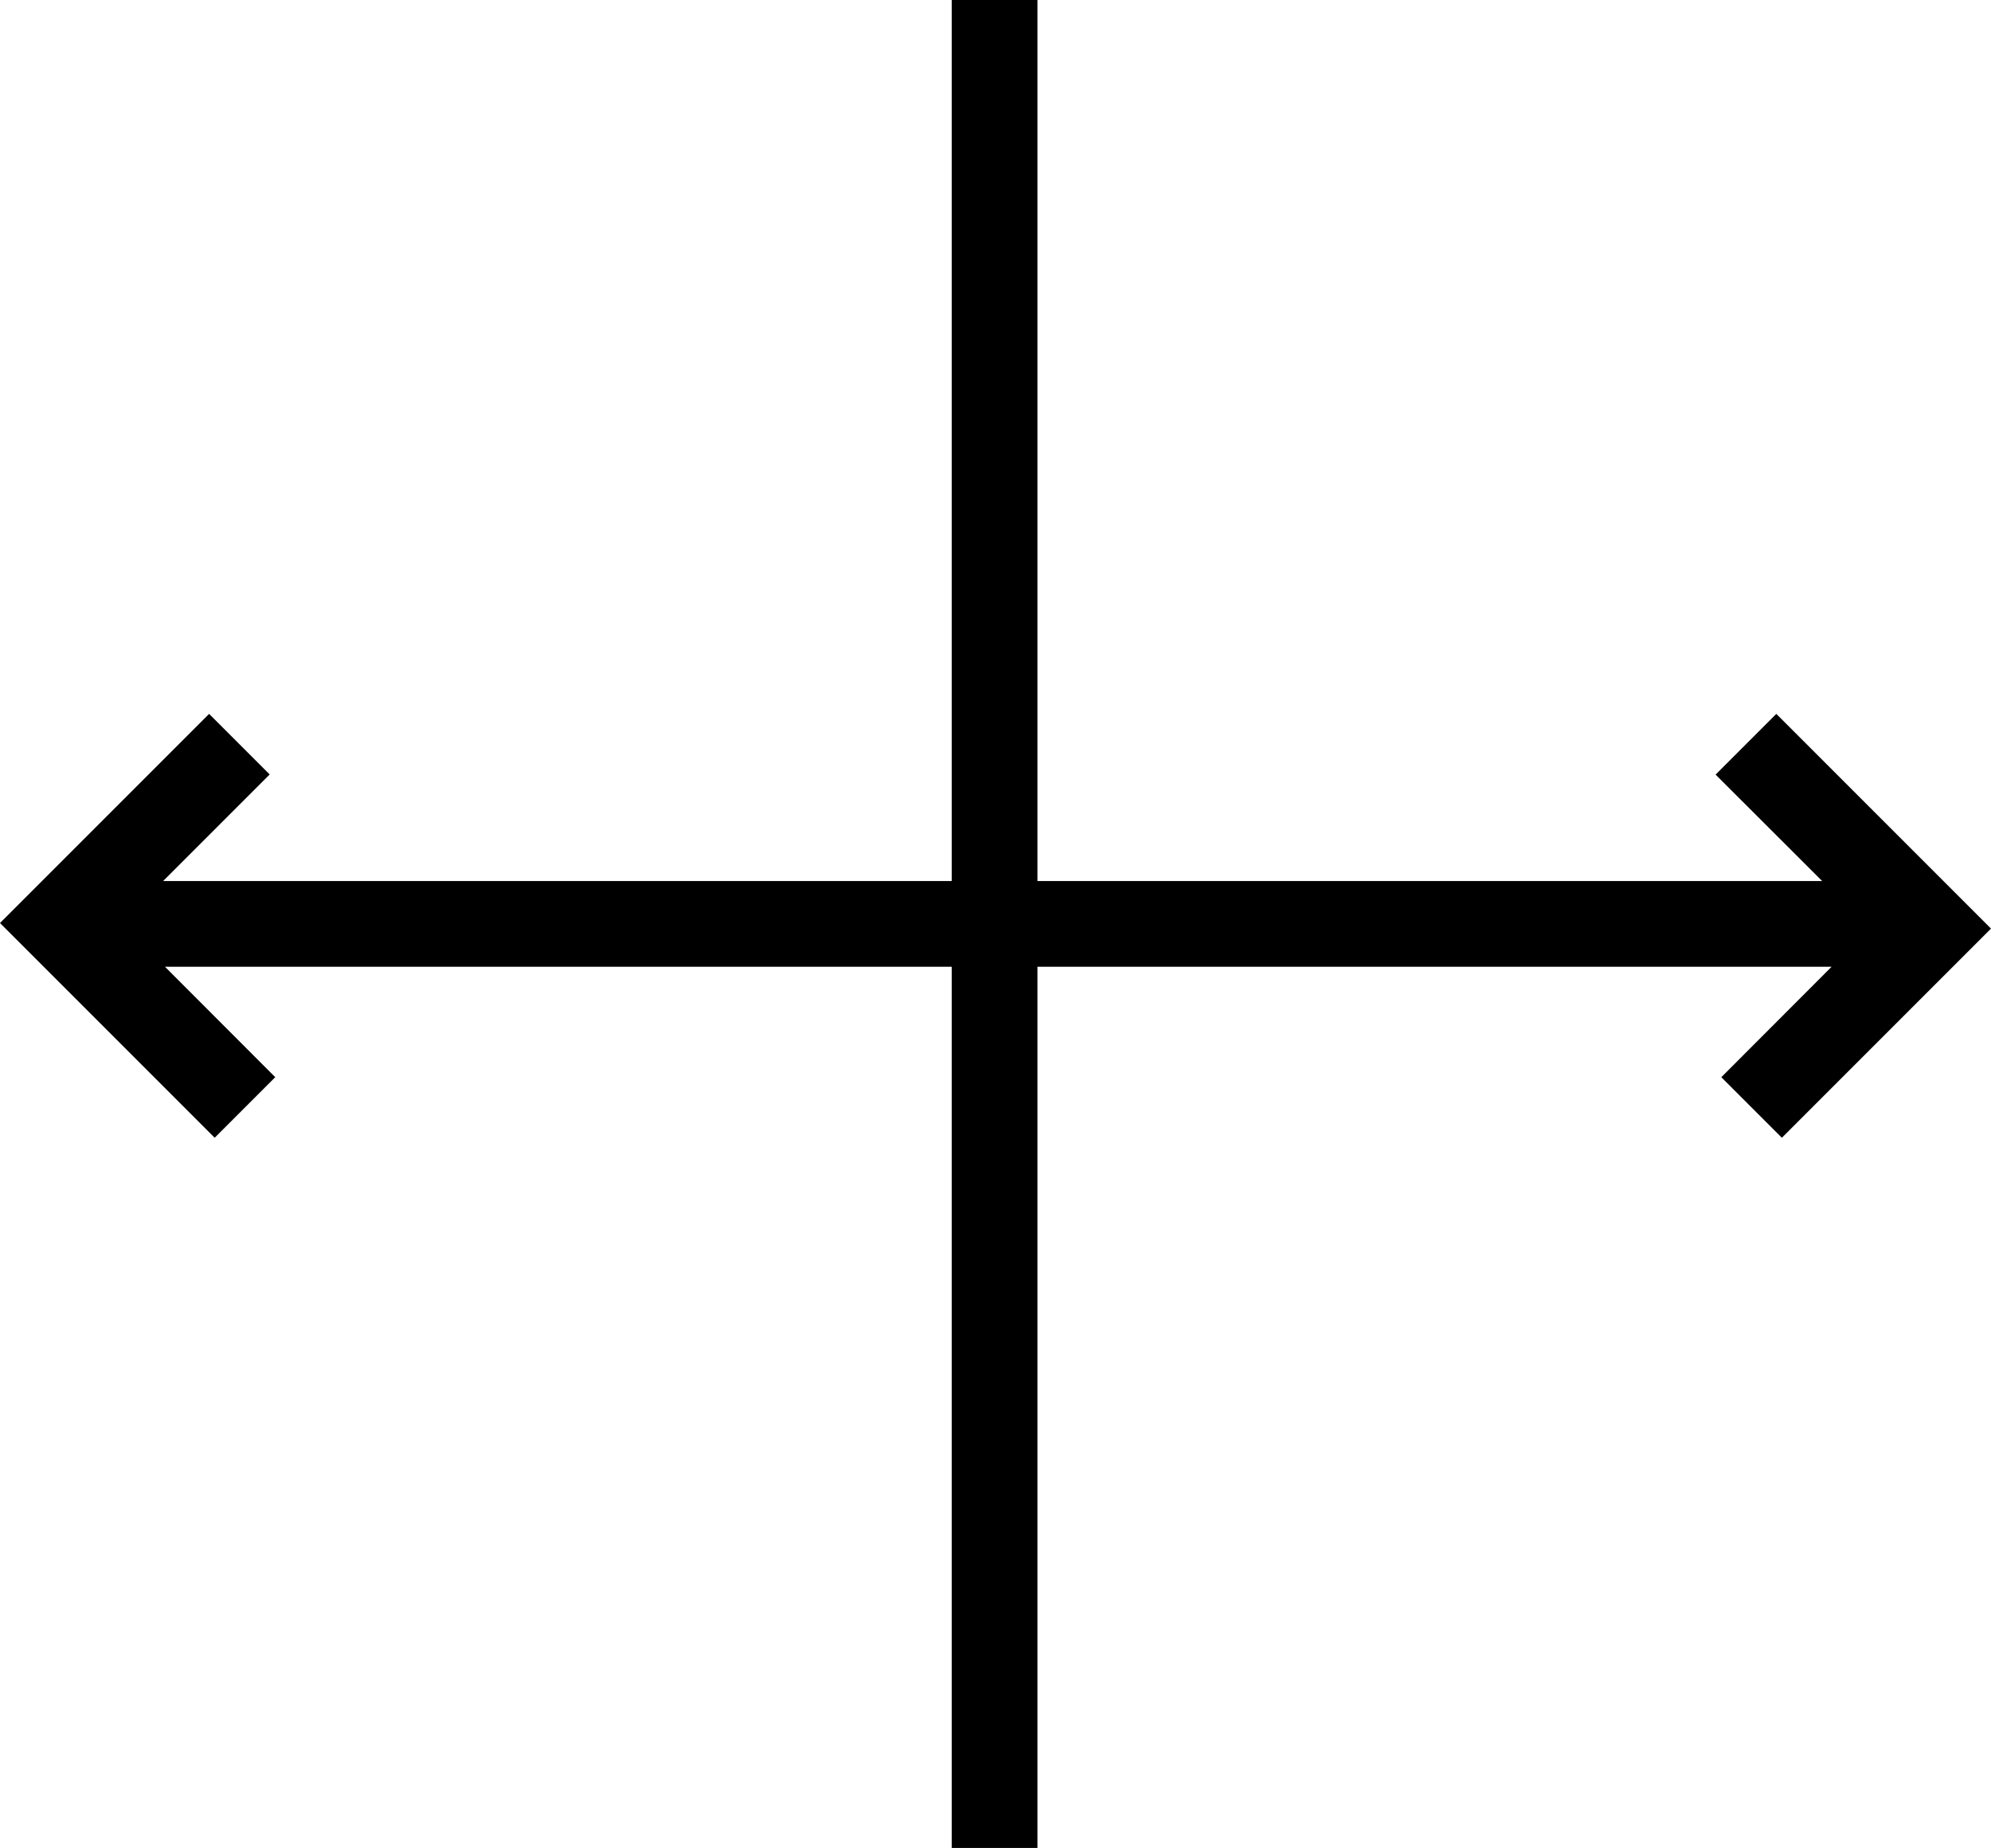 <?xml version="1.0" encoding="UTF-8"?> <svg xmlns="http://www.w3.org/2000/svg" id="Layer_1" viewBox="0 0 139.39 129.35"><polygon points="124.36 49.97 120.11 54.22 127.57 61.67 72.63 61.67 72.63 0 66.63 0 66.63 61.67 11.42 61.67 18.88 54.21 14.64 49.97 0 64.61 15.03 79.64 19.27 75.4 11.55 67.67 66.63 67.67 66.63 129.35 72.63 129.35 72.63 67.67 128.23 67.67 120.51 75.4 124.75 79.64 139.39 65 124.36 49.97"></polygon></svg> 